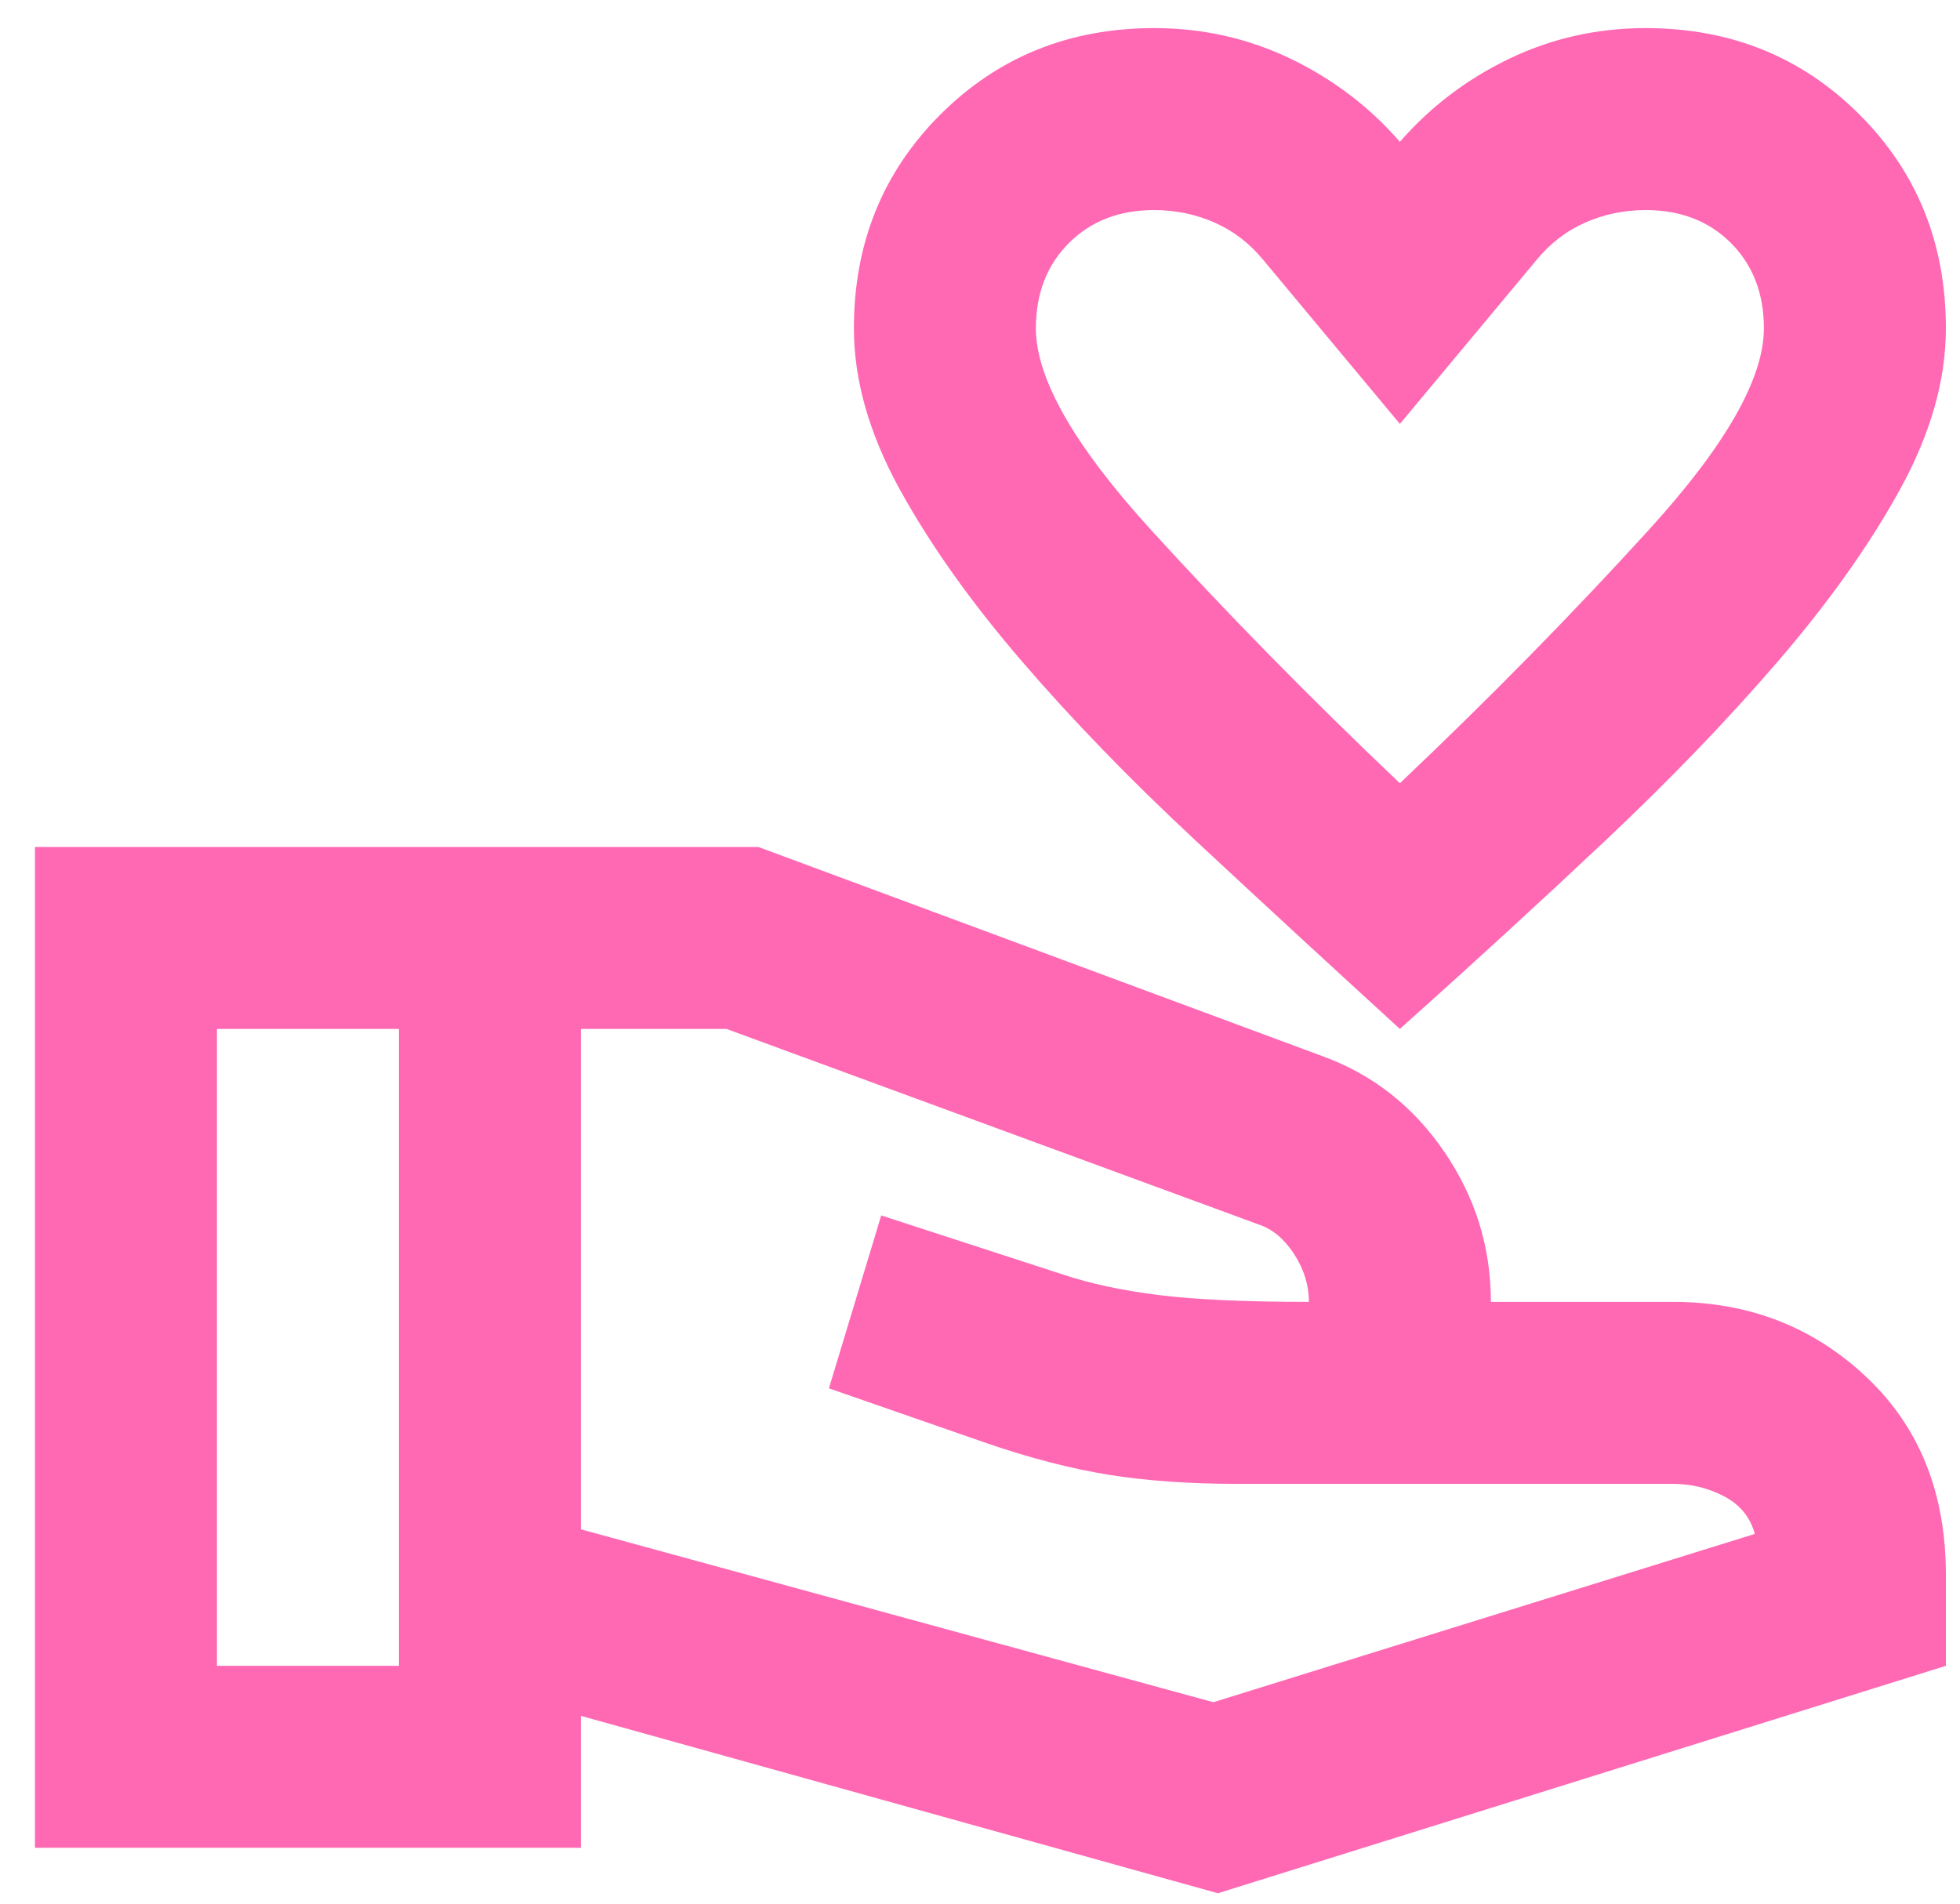 <?xml version="1.0" encoding="UTF-8"?>
<svg xmlns="http://www.w3.org/2000/svg" width="35" height="34" viewBox="0 0 35 34" fill="none">
  <path d="M24.998 18.377C23.753 17.239 22.541 16.122 21.363 15.025C20.184 13.928 19.142 12.852 18.235 11.796C17.327 10.739 16.603 9.717 16.061 8.729C15.519 7.74 15.248 6.785 15.248 5.864C15.248 4.348 15.763 3.075 16.792 2.046C17.822 1.017 19.094 0.502 20.611 0.502C21.478 0.502 22.29 0.685 23.049 1.05C23.807 1.416 24.457 1.91 24.998 2.533C25.54 1.91 26.19 1.416 26.948 1.05C27.707 0.685 28.519 0.502 29.386 0.502C30.903 0.502 32.176 1.017 33.205 2.046C34.234 3.075 34.748 4.348 34.748 5.864C34.748 6.785 34.478 7.74 33.936 8.729C33.394 9.717 32.67 10.739 31.763 11.796C30.855 12.852 29.819 13.928 28.655 15.025C27.49 16.122 26.271 17.239 24.998 18.377ZM24.998 13.989C26.596 12.473 28.079 10.963 29.447 9.46C30.815 7.957 31.498 6.758 31.498 5.864C31.498 5.242 31.302 4.734 30.91 4.341C30.517 3.948 30.009 3.752 29.386 3.752C29.007 3.752 28.648 3.826 28.309 3.975C27.971 4.124 27.68 4.348 27.436 4.646L24.998 7.571L22.561 4.646C22.317 4.348 22.026 4.124 21.688 3.975C21.349 3.826 20.99 3.752 20.611 3.752C19.988 3.752 19.48 3.948 19.088 4.341C18.695 4.734 18.498 5.242 18.498 5.864C18.498 6.758 19.182 7.957 20.55 9.46C21.918 10.963 23.401 12.473 24.998 13.989ZM21.748 33.814L10.373 30.646V33.002H0.624V15.127H13.542L23.617 18.864C24.511 19.189 25.235 19.758 25.791 20.571C26.346 21.383 26.623 22.277 26.623 23.252H29.873C31.228 23.252 32.379 23.699 33.327 24.593C34.275 25.486 34.748 26.664 34.748 28.127V29.752L21.748 33.814ZM3.874 29.752H7.124V18.377H3.874V29.752ZM21.667 30.402L31.336 27.396C31.255 27.098 31.072 26.874 30.788 26.725C30.503 26.576 30.198 26.502 29.873 26.502H22.073C21.234 26.502 20.476 26.448 19.799 26.34C19.122 26.231 18.39 26.041 17.605 25.771L14.802 24.796L15.736 21.708L18.986 22.765C19.474 22.927 20.042 23.049 20.692 23.13C21.342 23.211 22.236 23.252 23.373 23.252C23.373 22.954 23.285 22.67 23.11 22.399C22.933 22.128 22.724 21.952 22.48 21.871L12.973 18.377H10.373V27.314L21.667 30.402Z" fill="#FF69B4"></path>
</svg>
